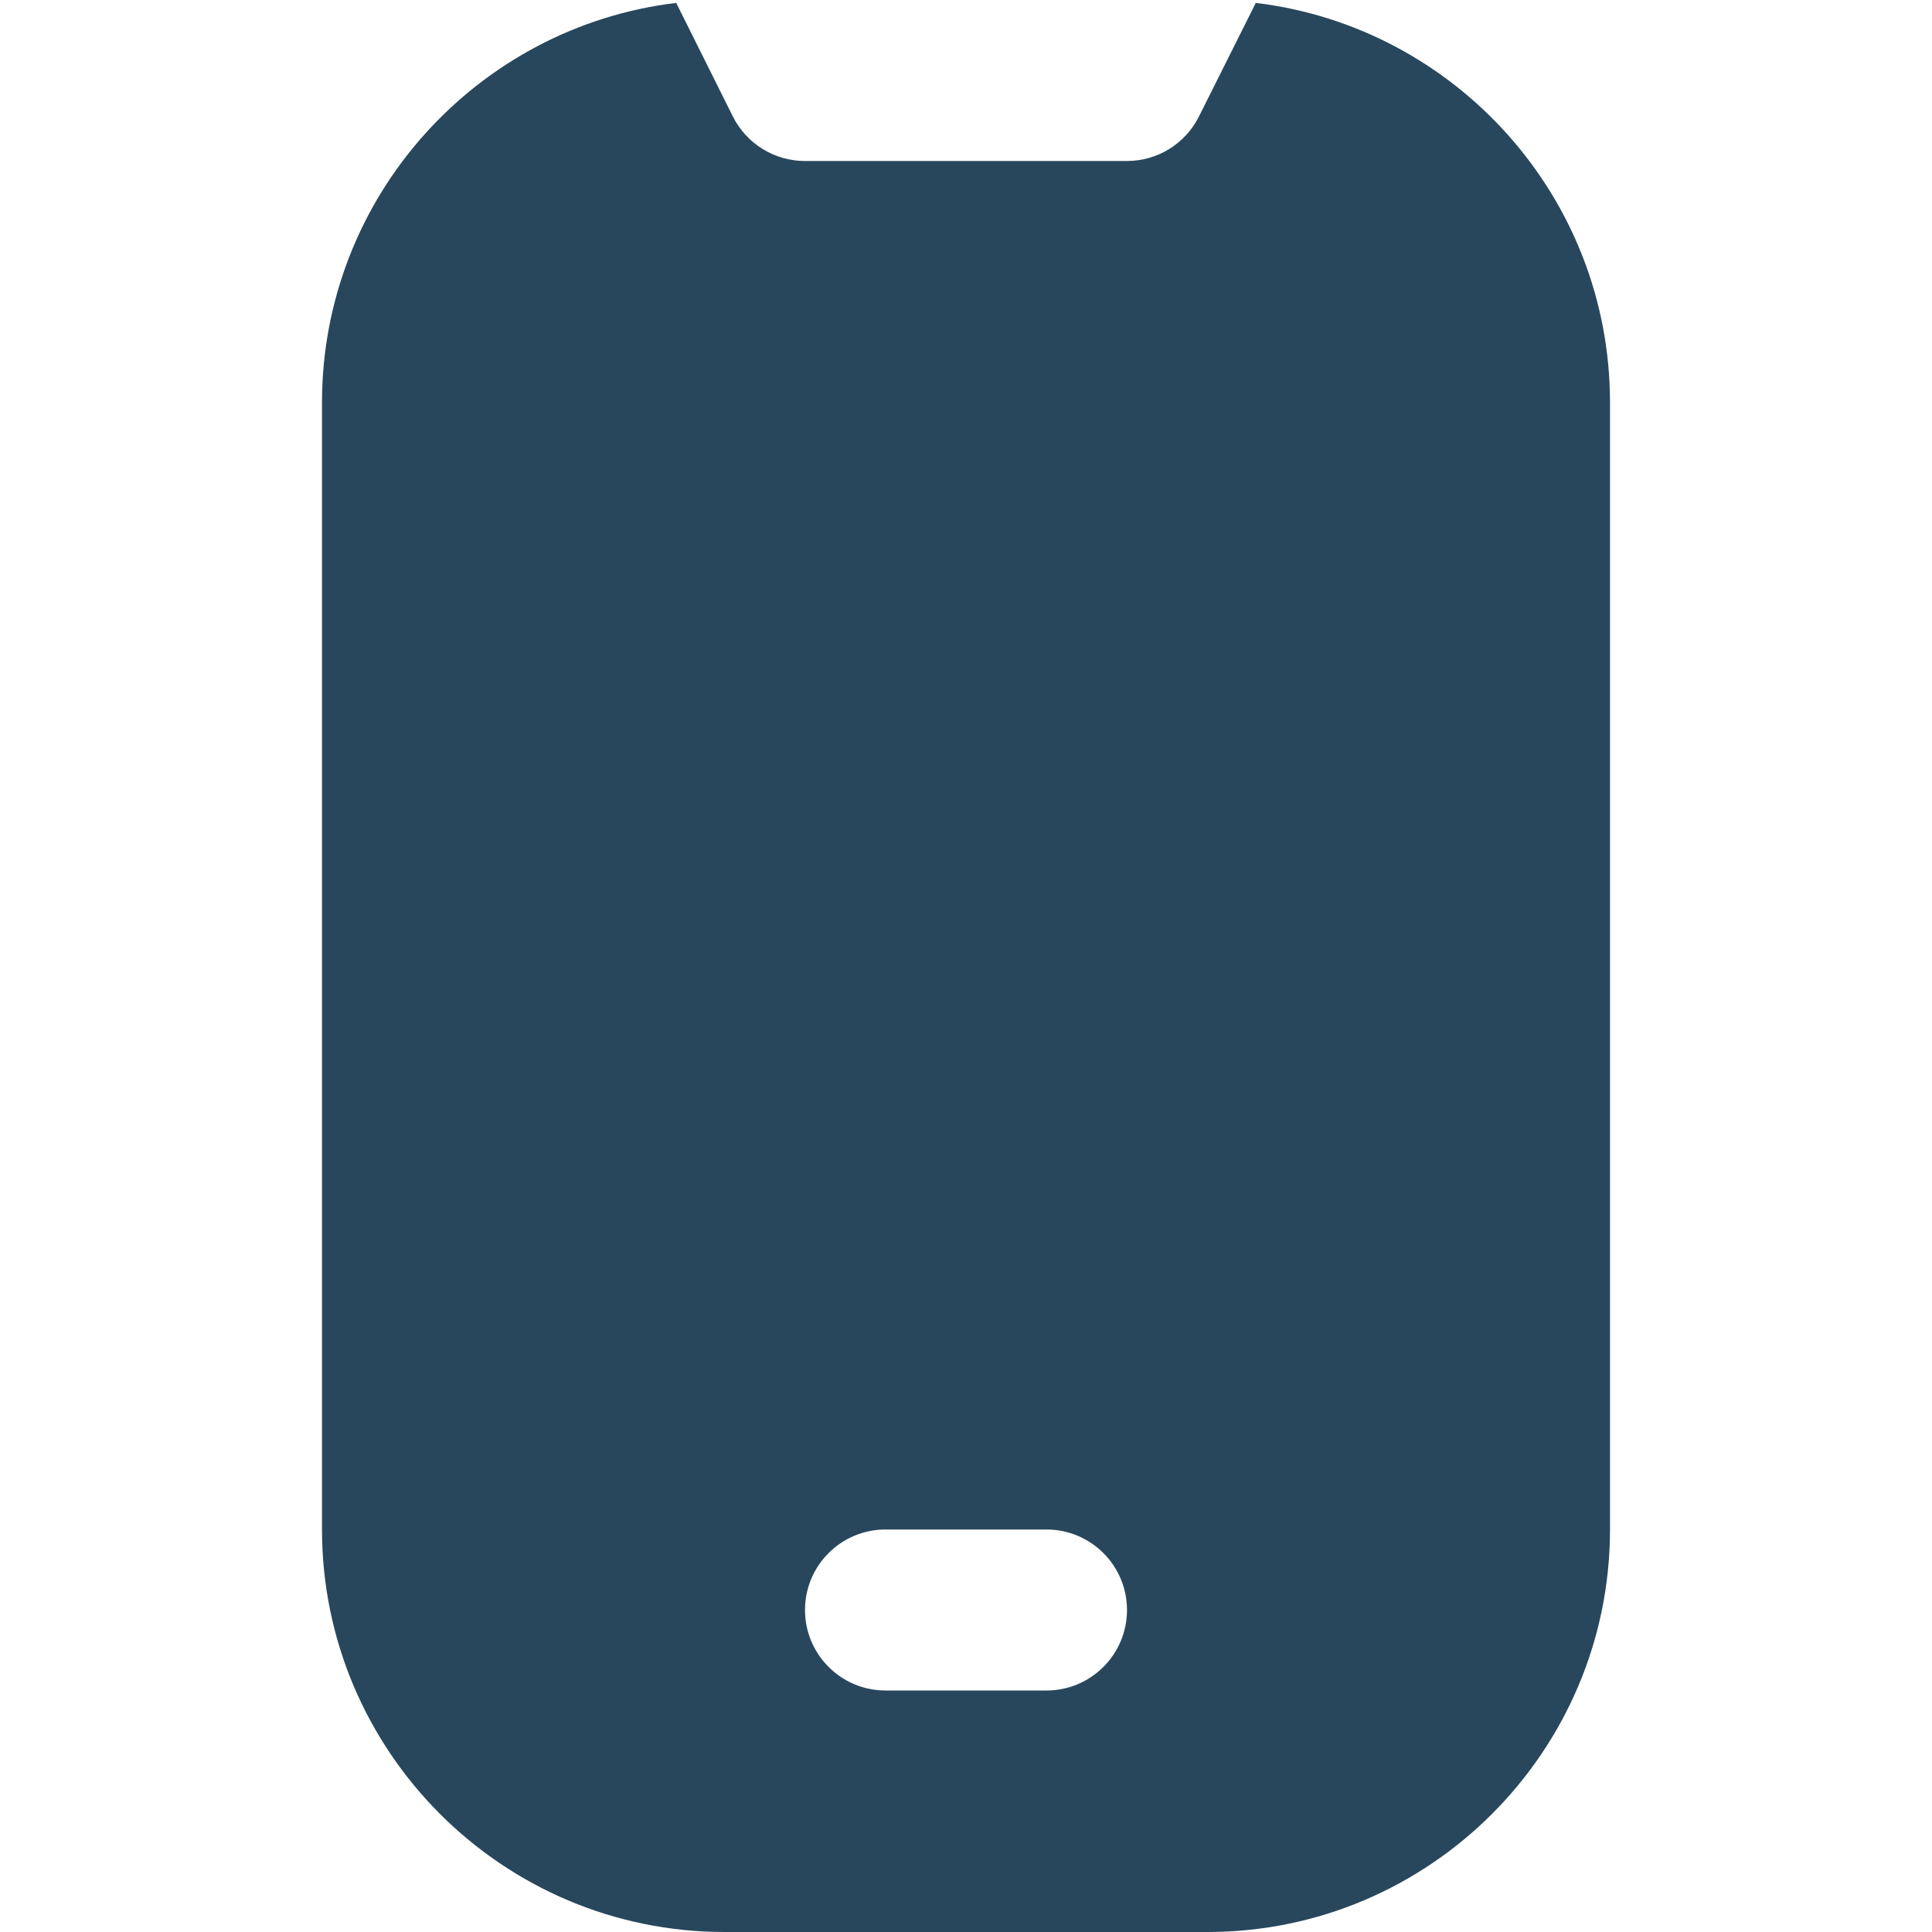 <?xml version="1.0" encoding="UTF-8"?> <svg xmlns="http://www.w3.org/2000/svg" width="30" height="30" viewBox="0 0 30 30" fill="none"> <g clip-path="url(#clip0_941_3063)"> <path d="M19.5 0.045L18.617 1.809C18.406 2.232 17.973 2.5 17.499 2.5H12.499C12.025 2.5 11.592 2.232 11.38 1.809L10.5 0.045C7.406 0.416 5 3.057 5 6.25V23.75C5 27.196 7.804 30 11.25 30H18.75C22.196 30 25 27.196 25 23.75V6.25C25 3.057 22.594 0.417 19.5 0.045ZM16.25 26.25H13.75C13.06 26.25 12.5 25.69 12.5 25C12.5 24.31 13.06 23.75 13.75 23.75H16.25C16.94 23.75 17.5 24.31 17.5 25C17.5 25.69 16.94 26.25 16.25 26.25Z" fill="#28475C"></path> </g> <defs> <clipPath id="clip0_941_3063"> <rect width="30" height="30" fill="white"></rect> </clipPath> </defs> </svg> 